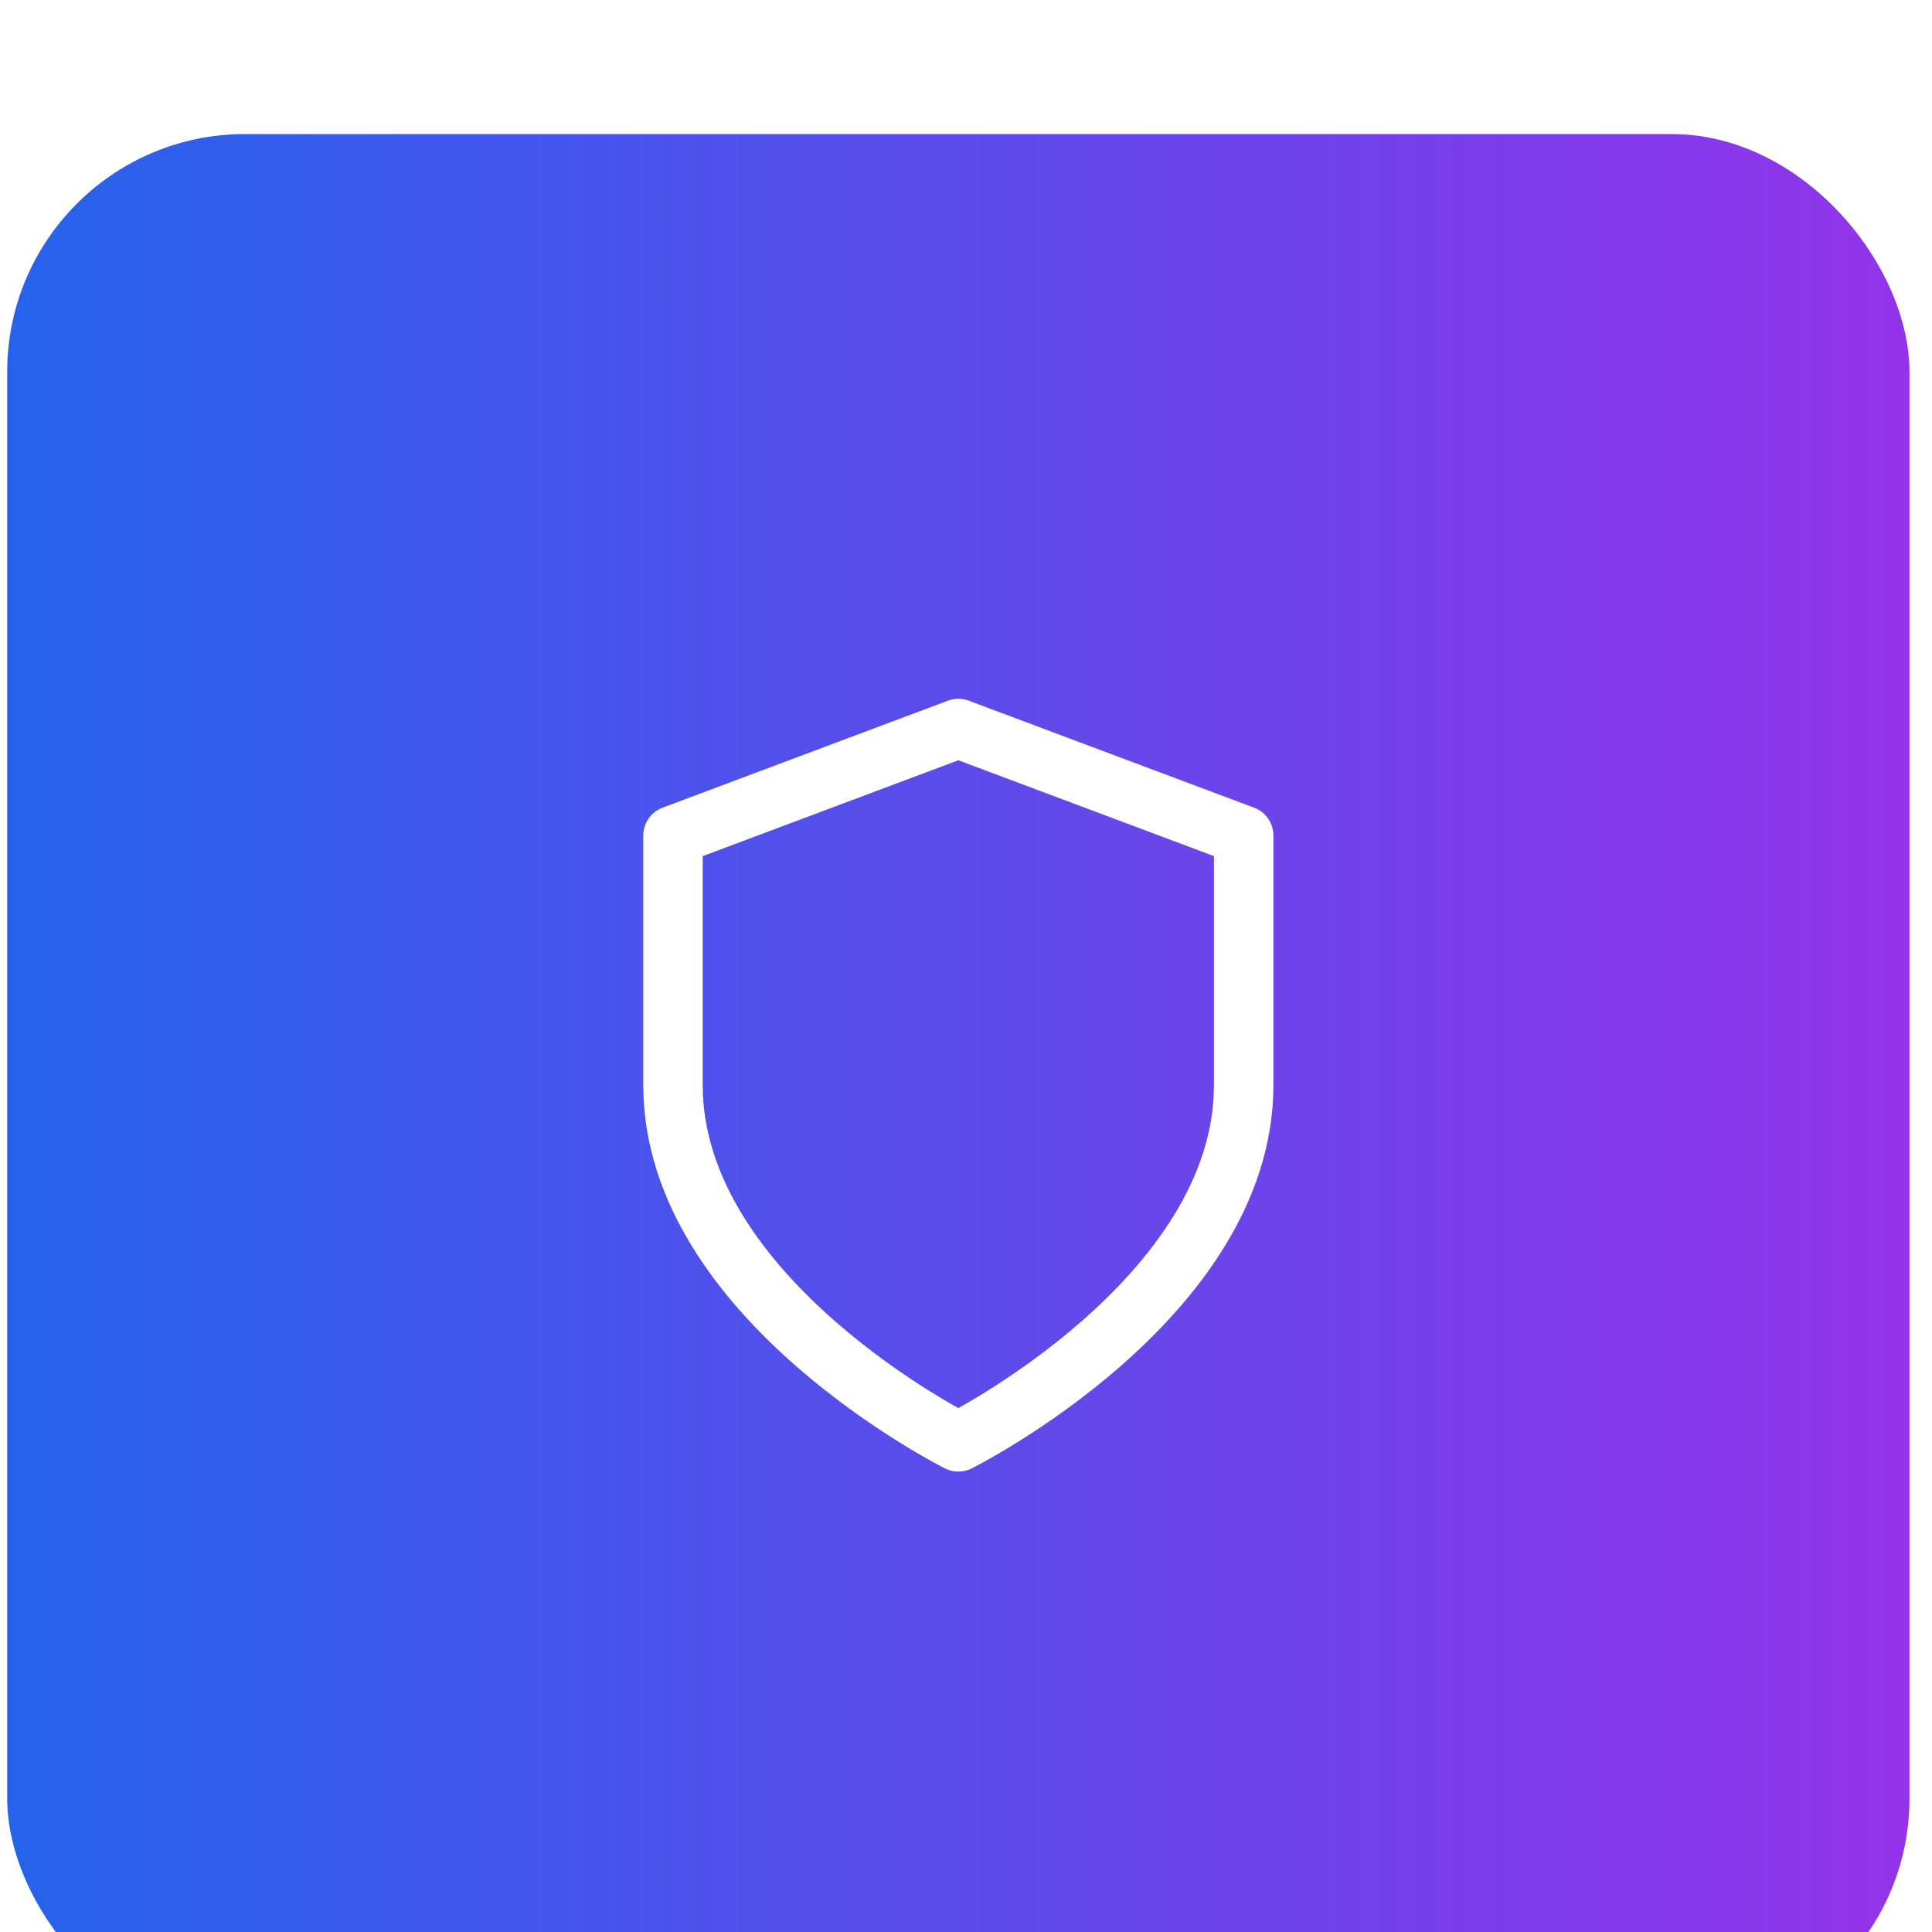 <svg width="65" height="65" viewBox="0 0 65 65" fill="none" xmlns="http://www.w3.org/2000/svg">
<g filter="url(#filter0_i_5_2546)">
<rect x="0.242" y="0.51" width="64" height="64" rx="8" fill="url(#paint0_linear_5_2546)"/>
<path d="M32.242 44.51C32.242 44.51 41.842 39.71 41.842 32.51V24.11L32.242 20.51L22.642 24.11V32.51C22.642 39.71 32.242 44.51 32.242 44.51Z" stroke="white" stroke-width="2" stroke-linecap="round" stroke-linejoin="round"/>
</g>
<defs>
<filter id="filter0_i_5_2546" x="0.242" y="0.51" width="64" height="68" filterUnits="userSpaceOnUse" color-interpolation-filters="sRGB">
<feFlood flood-opacity="0" result="BackgroundImageFix"/>
<feBlend mode="normal" in="SourceGraphic" in2="BackgroundImageFix" result="shape"/>
<feColorMatrix in="SourceAlpha" type="matrix" values="0 0 0 0 0 0 0 0 0 0 0 0 0 0 0 0 0 0 127 0" result="hardAlpha"/>
<feOffset dy="4"/>
<feGaussianBlur stdDeviation="2"/>
<feComposite in2="hardAlpha" operator="arithmetic" k2="-1" k3="1"/>
<feColorMatrix type="matrix" values="0 0 0 0 0.152 0 0 0 0 0.06 0 0 0 0 0.258 0 0 0 0.38 0"/>
<feBlend mode="normal" in2="shape" result="effect1_innerShadow_5_2546"/>
</filter>
<linearGradient id="paint0_linear_5_2546" x1="0.242" y1="32.51" x2="64.242" y2="32.51" gradientUnits="userSpaceOnUse">
<stop stop-color="#2563EB"/>
<stop offset="1" stop-color="#9333EA"/>
</linearGradient>
</defs>
</svg>
